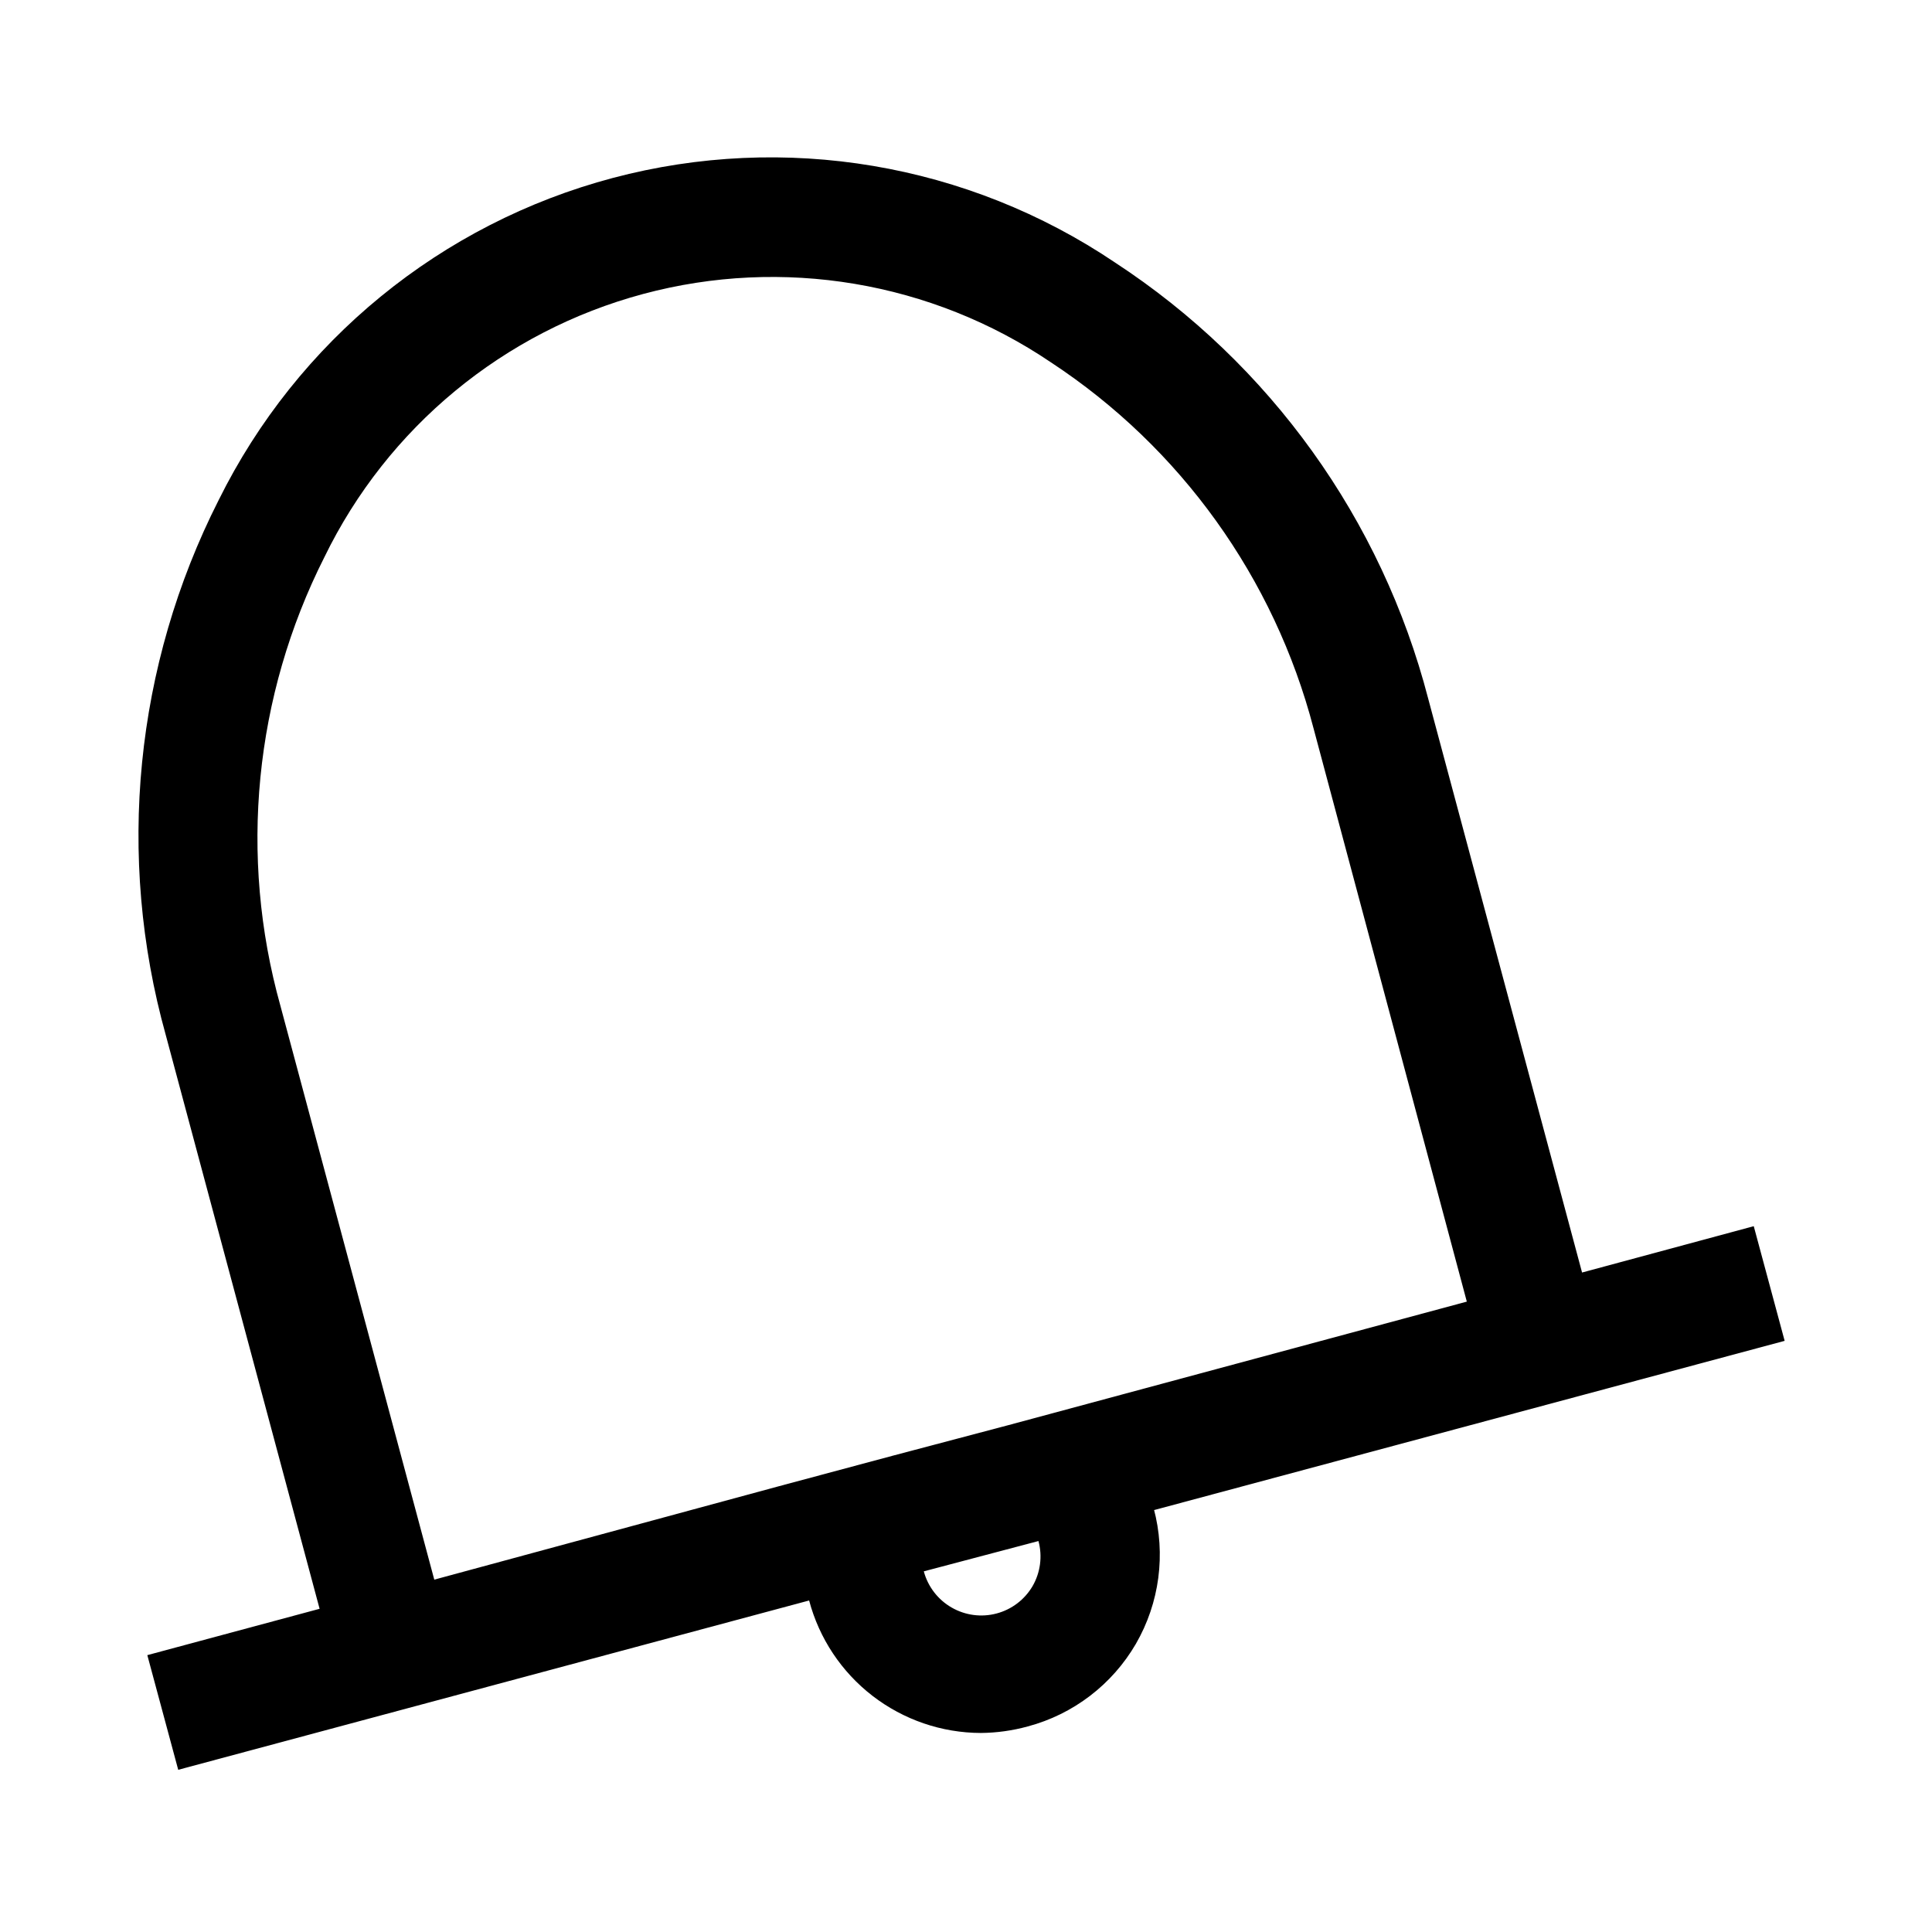 <?xml version="1.0" encoding="UTF-8"?>
<!-- Uploaded to: ICON Repo, www.svgrepo.com, Generator: ICON Repo Mixer Tools -->
<svg fill="#000000" width="800px" height="800px" version="1.1" viewBox="144 144 512 512" xmlns="http://www.w3.org/2000/svg">
 <path d="m449.75 544.21 167.2-44.871-8.188-30.387-45.5 12.281-40.777-152.09c-12.324-47.496-41.906-88.699-82.973-115.56-39.051-26.32-87.562-34.496-133.08-22.43-45.516 12.066-83.609 43.199-104.5 85.406-22.207 43.82-27.207 94.371-14.012 141.7l40.777 152.09-45.656 12.281 8.188 30.387 167.2-44.871h-0.004c2.668 10.043 8.57 18.926 16.797 25.273 8.227 6.344 18.312 9.805 28.703 9.836 4.203-0.035 8.387-0.617 12.438-1.73 12.07-3.219 22.375-11.09 28.656-21.887 6.277-10.863 7.981-23.777 4.723-35.895zm-231.44-133.67c-11.082-39.688-6.926-82.086 11.648-118.87 16.719-34.402 47.547-59.855 84.492-69.766 36.941-9.91 76.371-3.297 108.06 18.125 34.391 22.609 59.184 57.164 69.59 96.984l40.621 151.93-91.156 24.562-30.387 8.188-30.387 8.031-30.543 8.188-91.16 24.711zm199.32 153.82c-2.106 3.574-5.531 6.176-9.543 7.234-4.008 1.062-8.273 0.5-11.871-1.566-3.648-2.086-6.312-5.543-7.398-9.605l30.387-8.031v0.004c1.086 4.039 0.52 8.344-1.574 11.965z"/>
</svg>
